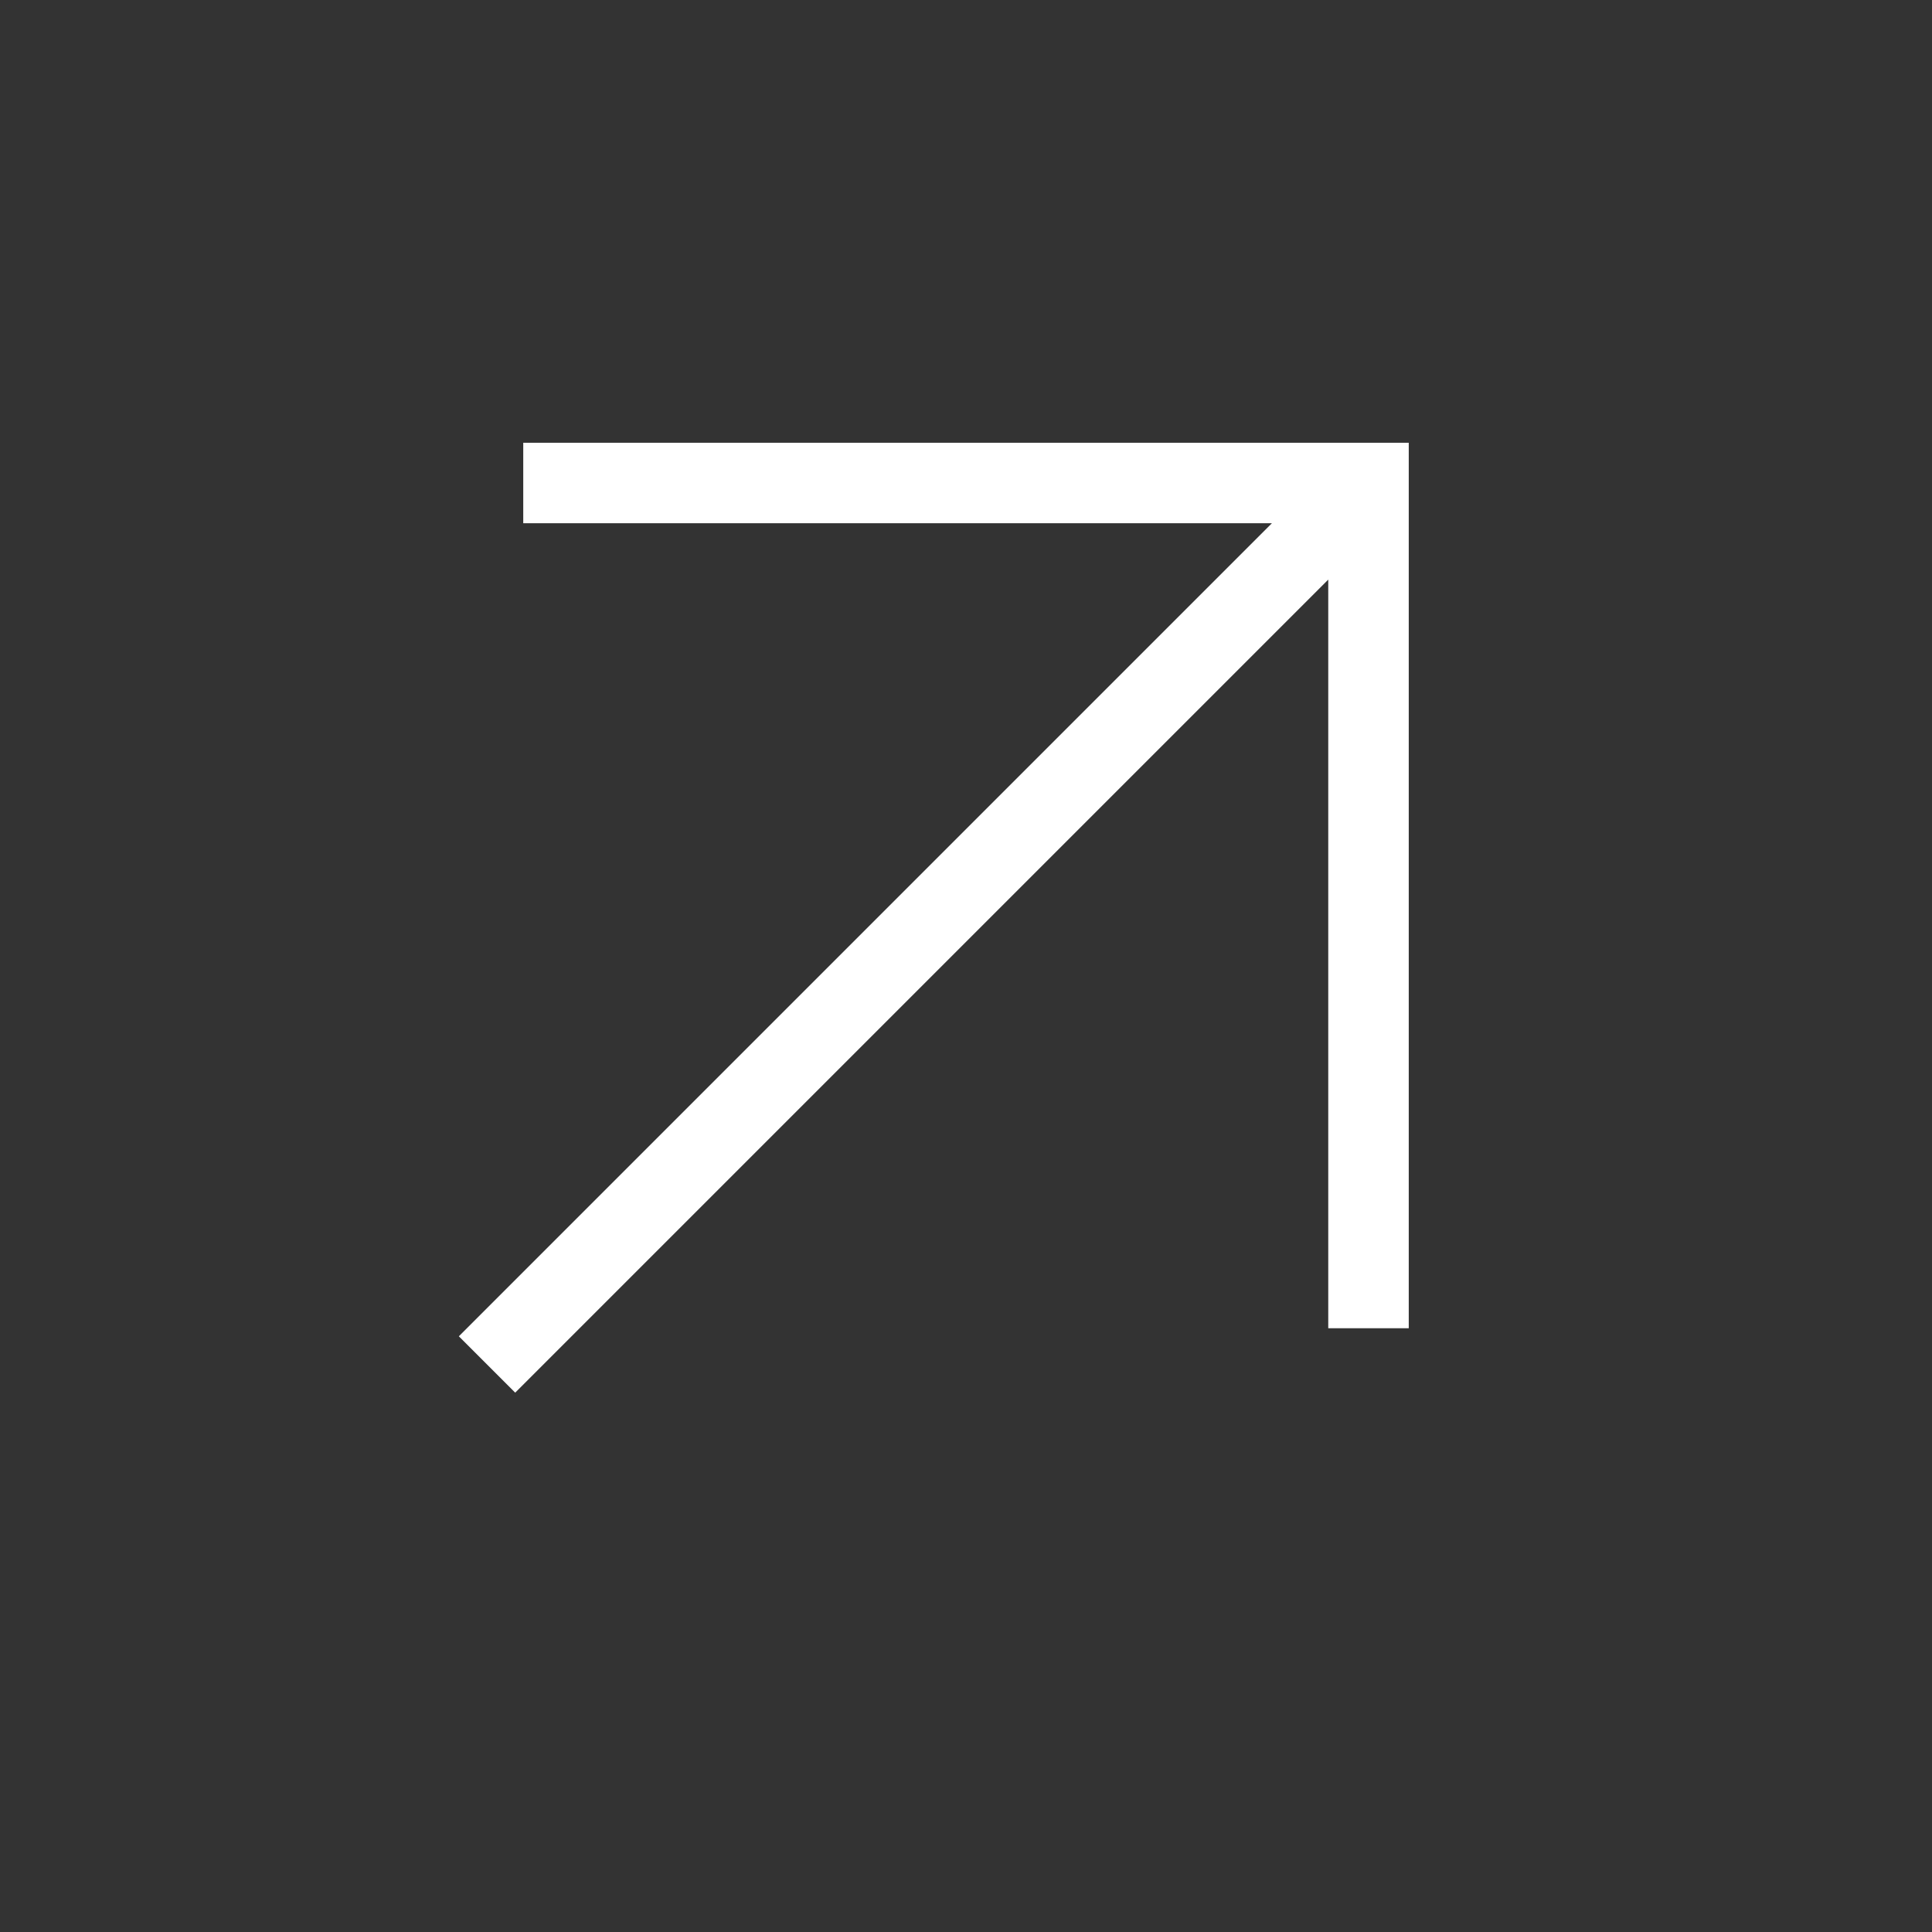 <svg width="24" height="24" viewBox="0 0 24 24" fill="none" xmlns="http://www.w3.org/2000/svg">
<rect x="0" y="0" width="24" height="24" fill="#333333" stroke="none"/>
<path d="M6.4 17.3L5.7 16.6L15.8 6.5H6.5V5.5H17.5V16.5H16.5V7.2L6.4 17.3Z" fill="white"/>
</svg>
